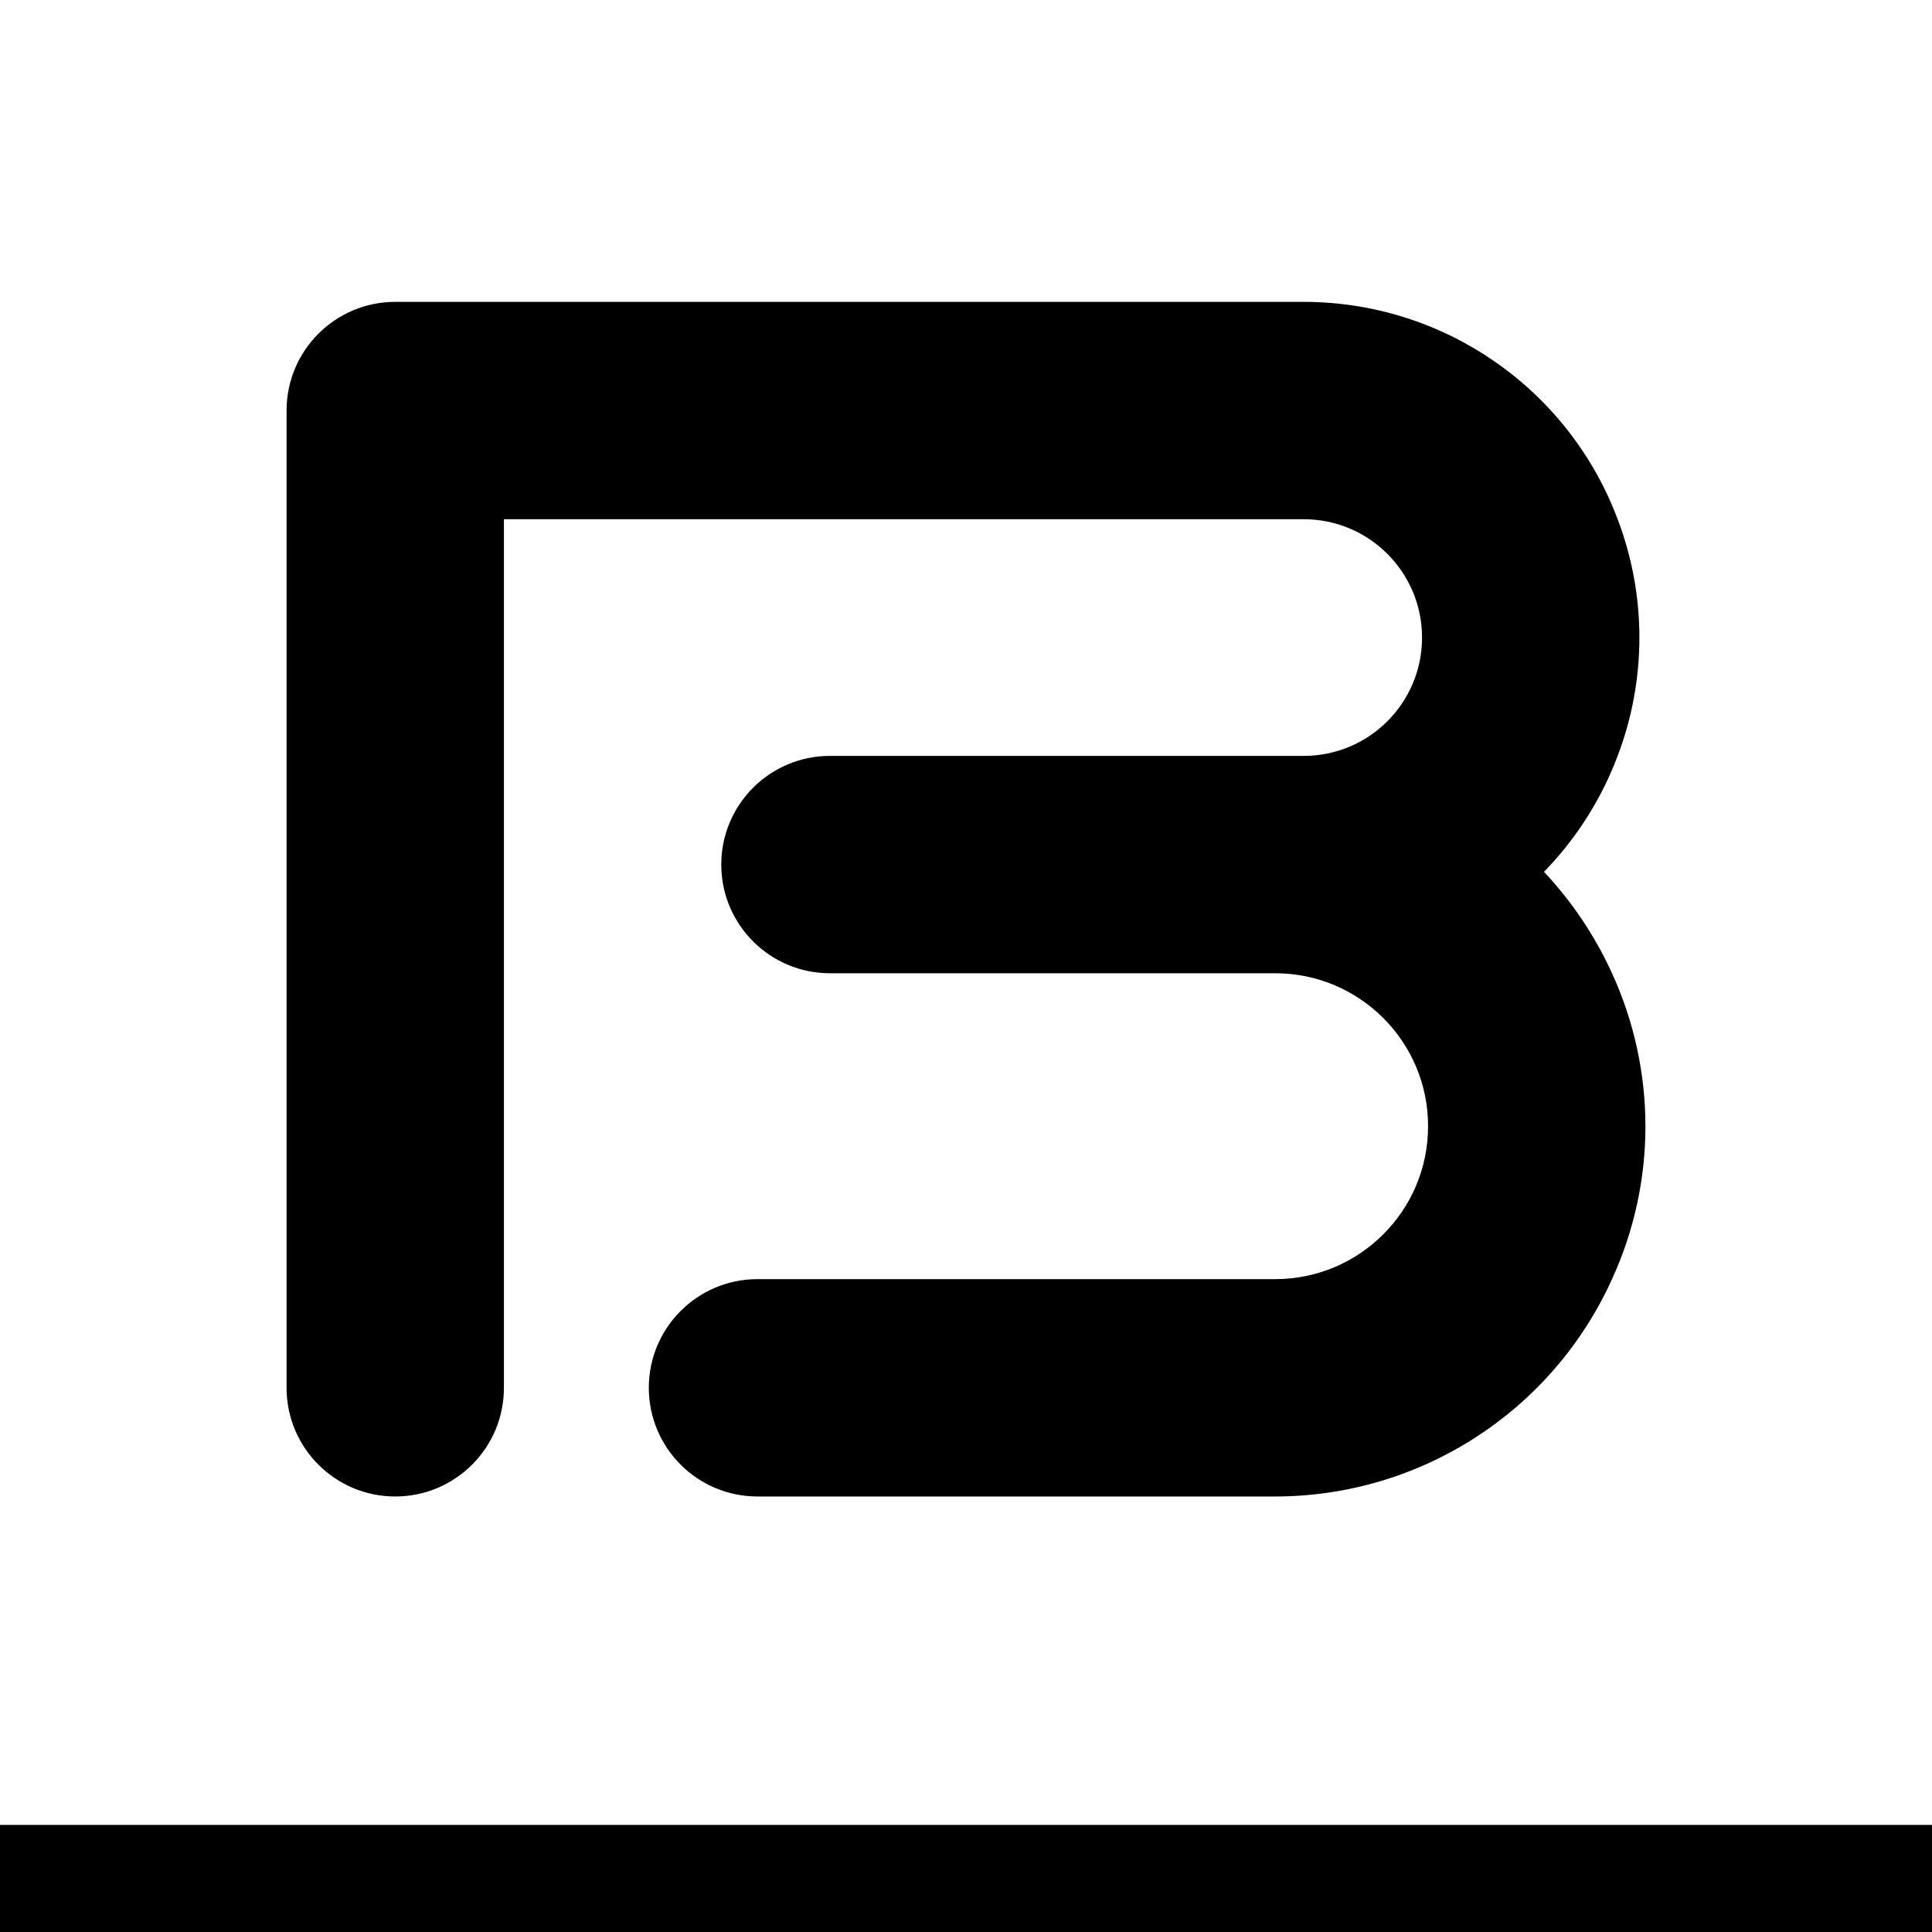 <?xml version="1.0" encoding="UTF-8"?>
<svg width="64px" height="64px" viewBox="0 0 64 64" version="1.1" xmlns="http://www.w3.org/2000/svg" xmlns:xlink="http://www.w3.org/1999/xlink">
    <title>Pinned-Tab-Icon</title>
    <g id="Pinned-Tab-Icon" stroke="none" stroke-width="1" fill="none" fill-rule="evenodd">
        <polygon id="Path" fill="#000000" fill-rule="nonzero" points="0 60.453 64 60.453 64 64.453 0 64.453"></polygon>
        <path d="M54.507,37.307 C54.507,39.056 54.13,40.784 53.4,42.373 C51.416,46.756 47.051,49.572 42.24,49.573 L25.093,49.573 C23.105,49.573 21.493,47.962 21.493,45.973 C21.493,43.985 23.105,42.373 25.093,42.373 L42.24,42.373 C45.038,42.373 47.307,40.105 47.307,37.307 C47.307,34.508 45.038,32.24 42.24,32.24 L27.493,32.24 C25.505,32.24 23.893,30.628 23.893,28.64 C23.893,26.652 25.505,25.04 27.493,25.04 L43.187,25.04 C45.352,25.04 47.107,23.285 47.107,21.12 C47.107,18.955 45.352,17.2 43.187,17.2 L16.693,17.2 L16.693,45.973 C16.693,47.962 15.082,49.573 13.093,49.573 C11.105,49.573 9.493,47.962 9.493,45.973 L9.493,13.6 C9.493,11.612 11.105,10 13.093,10 L43.187,10 C47.815,9.999 51.959,12.868 53.587,17.2 C54.547,19.725 54.547,22.515 53.587,25.04 C53.047,26.475 52.216,27.782 51.147,28.88 C52.076,29.87 52.837,31.005 53.4,32.24 C54.128,33.83 54.506,35.558 54.507,37.307 L54.507,37.307 Z" id="Path" fill="#000000" fill-rule="nonzero"></path>
    </g>
</svg>